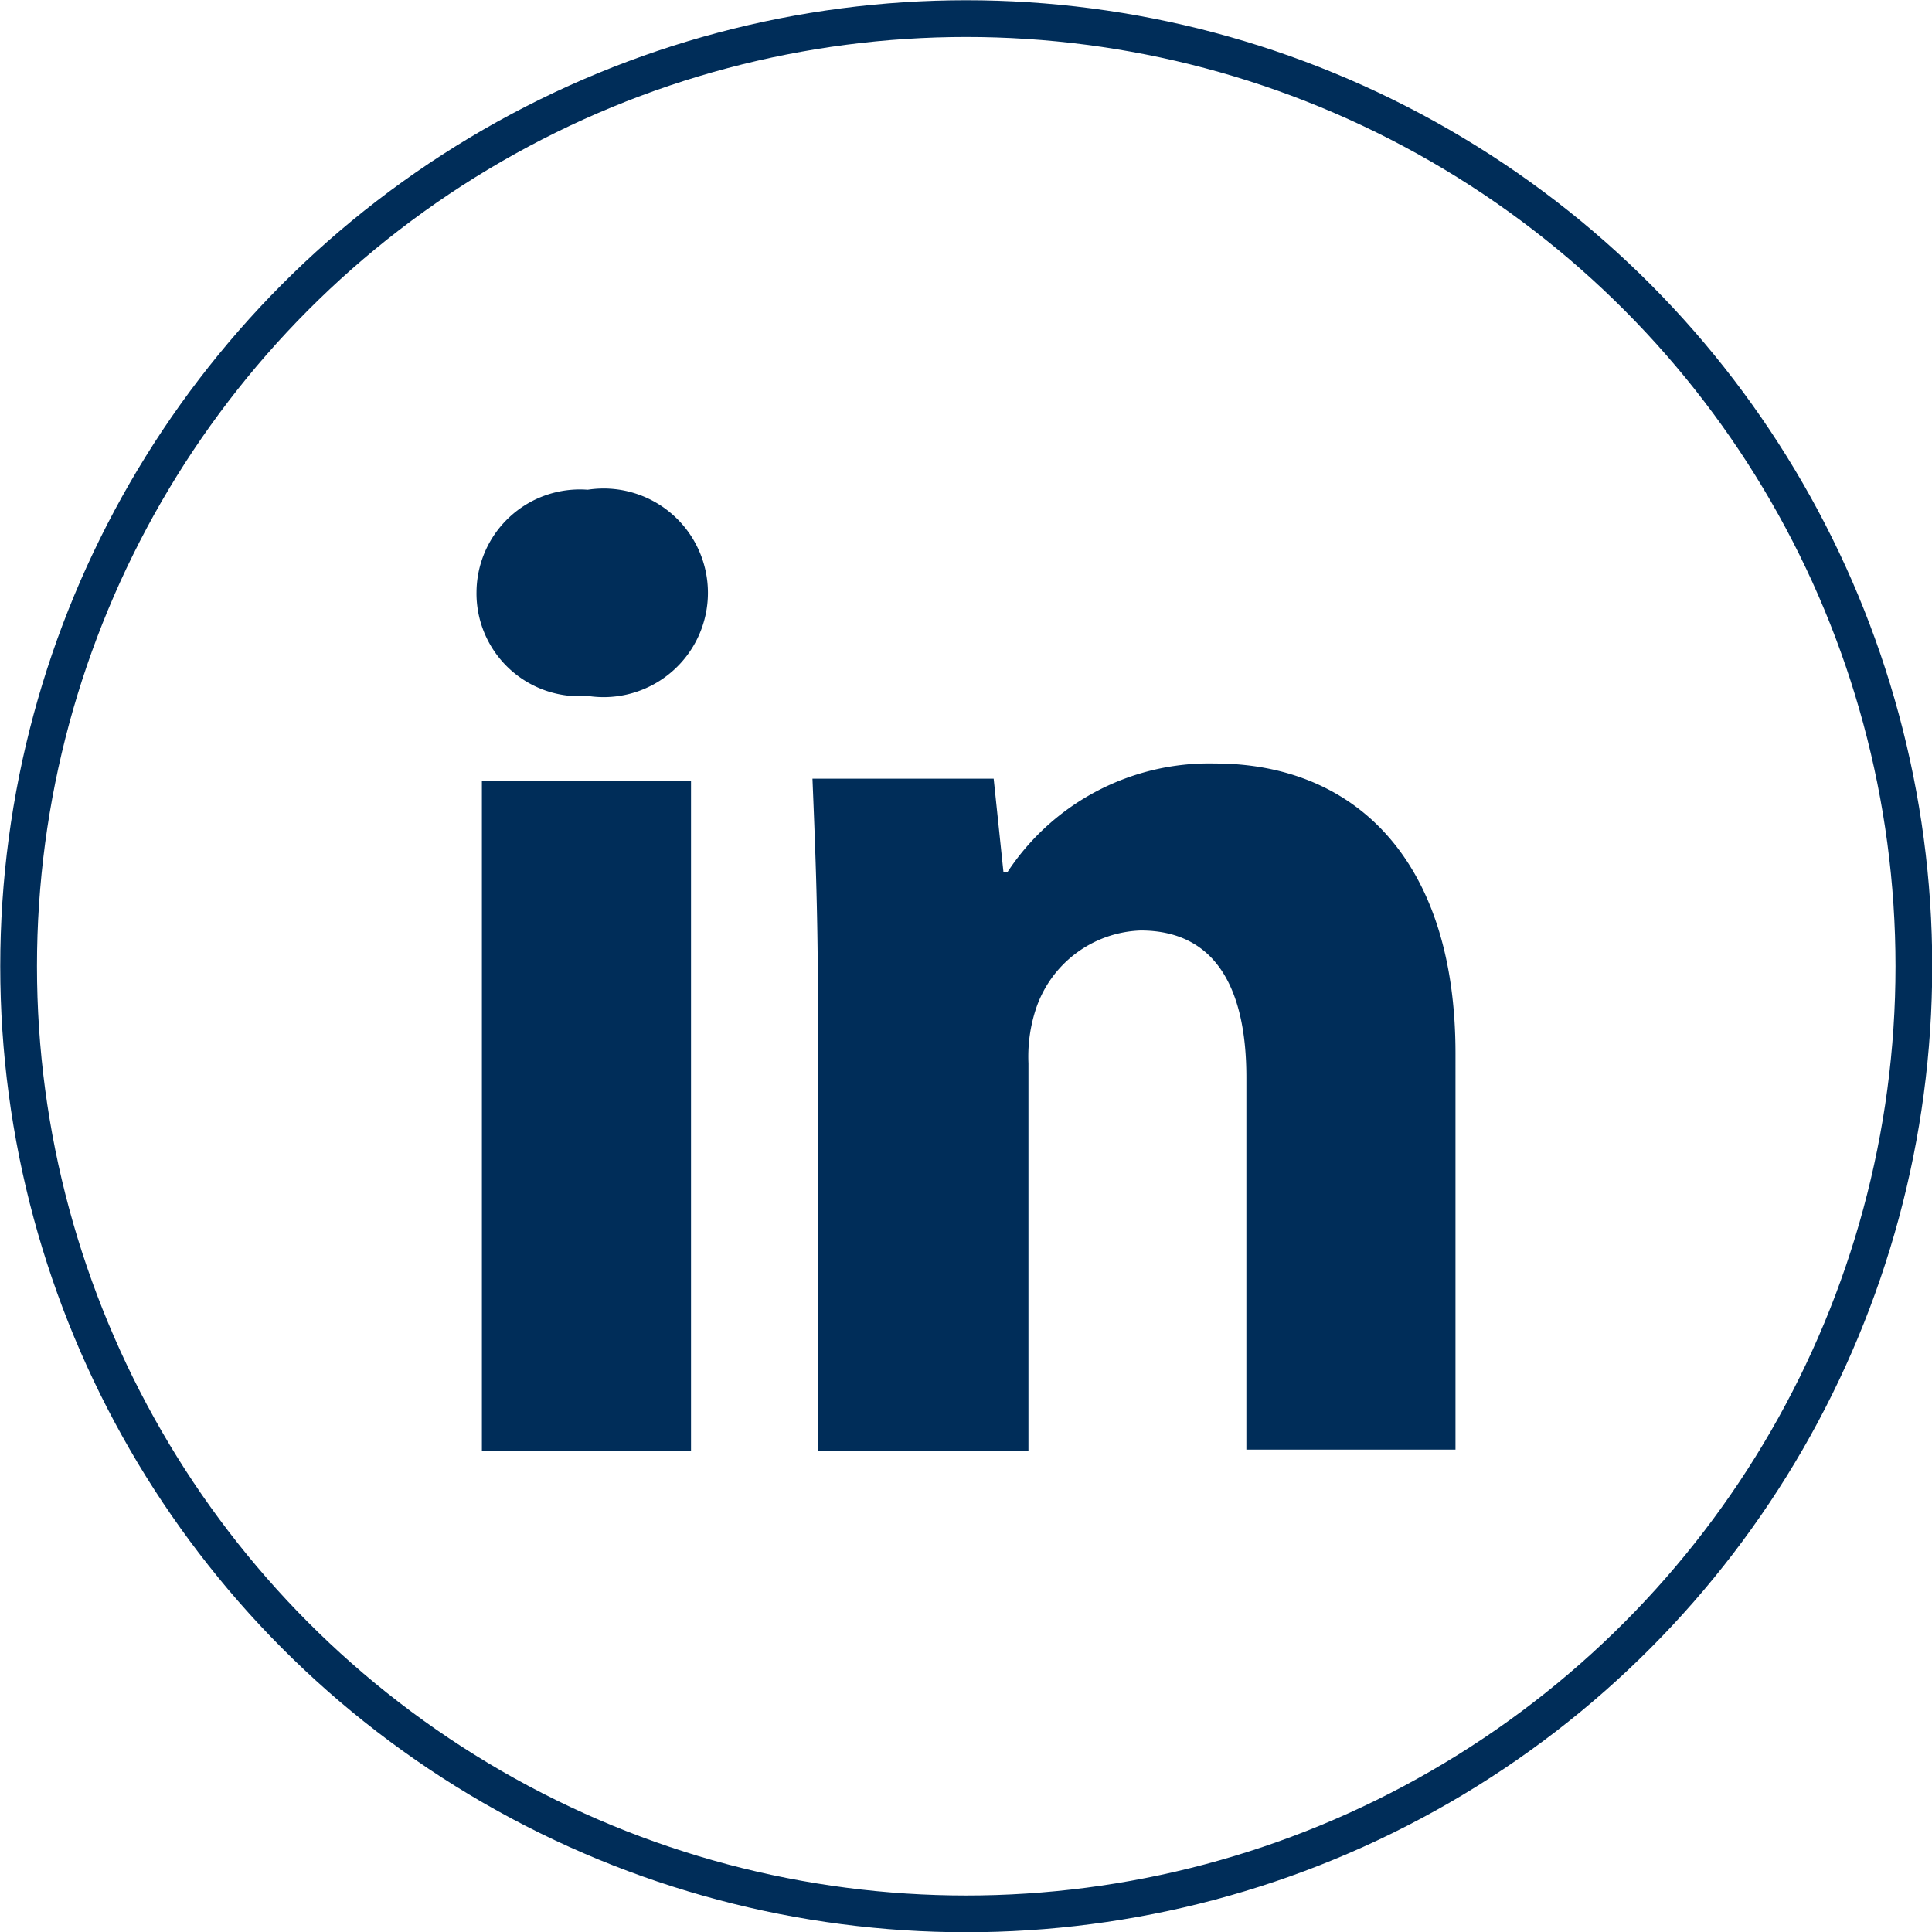 <?xml version="1.0" encoding="UTF-8"?> <svg xmlns="http://www.w3.org/2000/svg" xmlns:xlink="http://www.w3.org/1999/xlink" viewBox="0 0 39.45 39.45"><defs><clipPath id="a"><rect width="39.45" height="39.45" fill="none"></rect></clipPath></defs><g clip-path="url(#a)"><circle cx="19.73" cy="19.73" r="19.35" fill="none" stroke="#002d59" stroke-width="0.75"></circle><path d="M9.73,12.08A2.1,2.1,0,0,0,12,14.21,2.13,2.13,0,1,0,12,10a2.11,2.11,0,0,0-2.27,2.13m4.38,3.82H9.84V29.62h4.27ZM21,29.62V21.71a3.12,3.12,0,0,1,.14-1.07A2.34,2.34,0,0,1,23.29,19c1.55,0,2.16,1.21,2.16,3v7.6h4.27V21.51c0-4-2.1-5.92-4.91-5.92a4.93,4.93,0,0,0-4.24,2.22h-.08l-.2-1.91h-3.7c.05,1.23.11,2.66.11,4.38v9.34Z" fill="#002d59"></path></g></svg> 